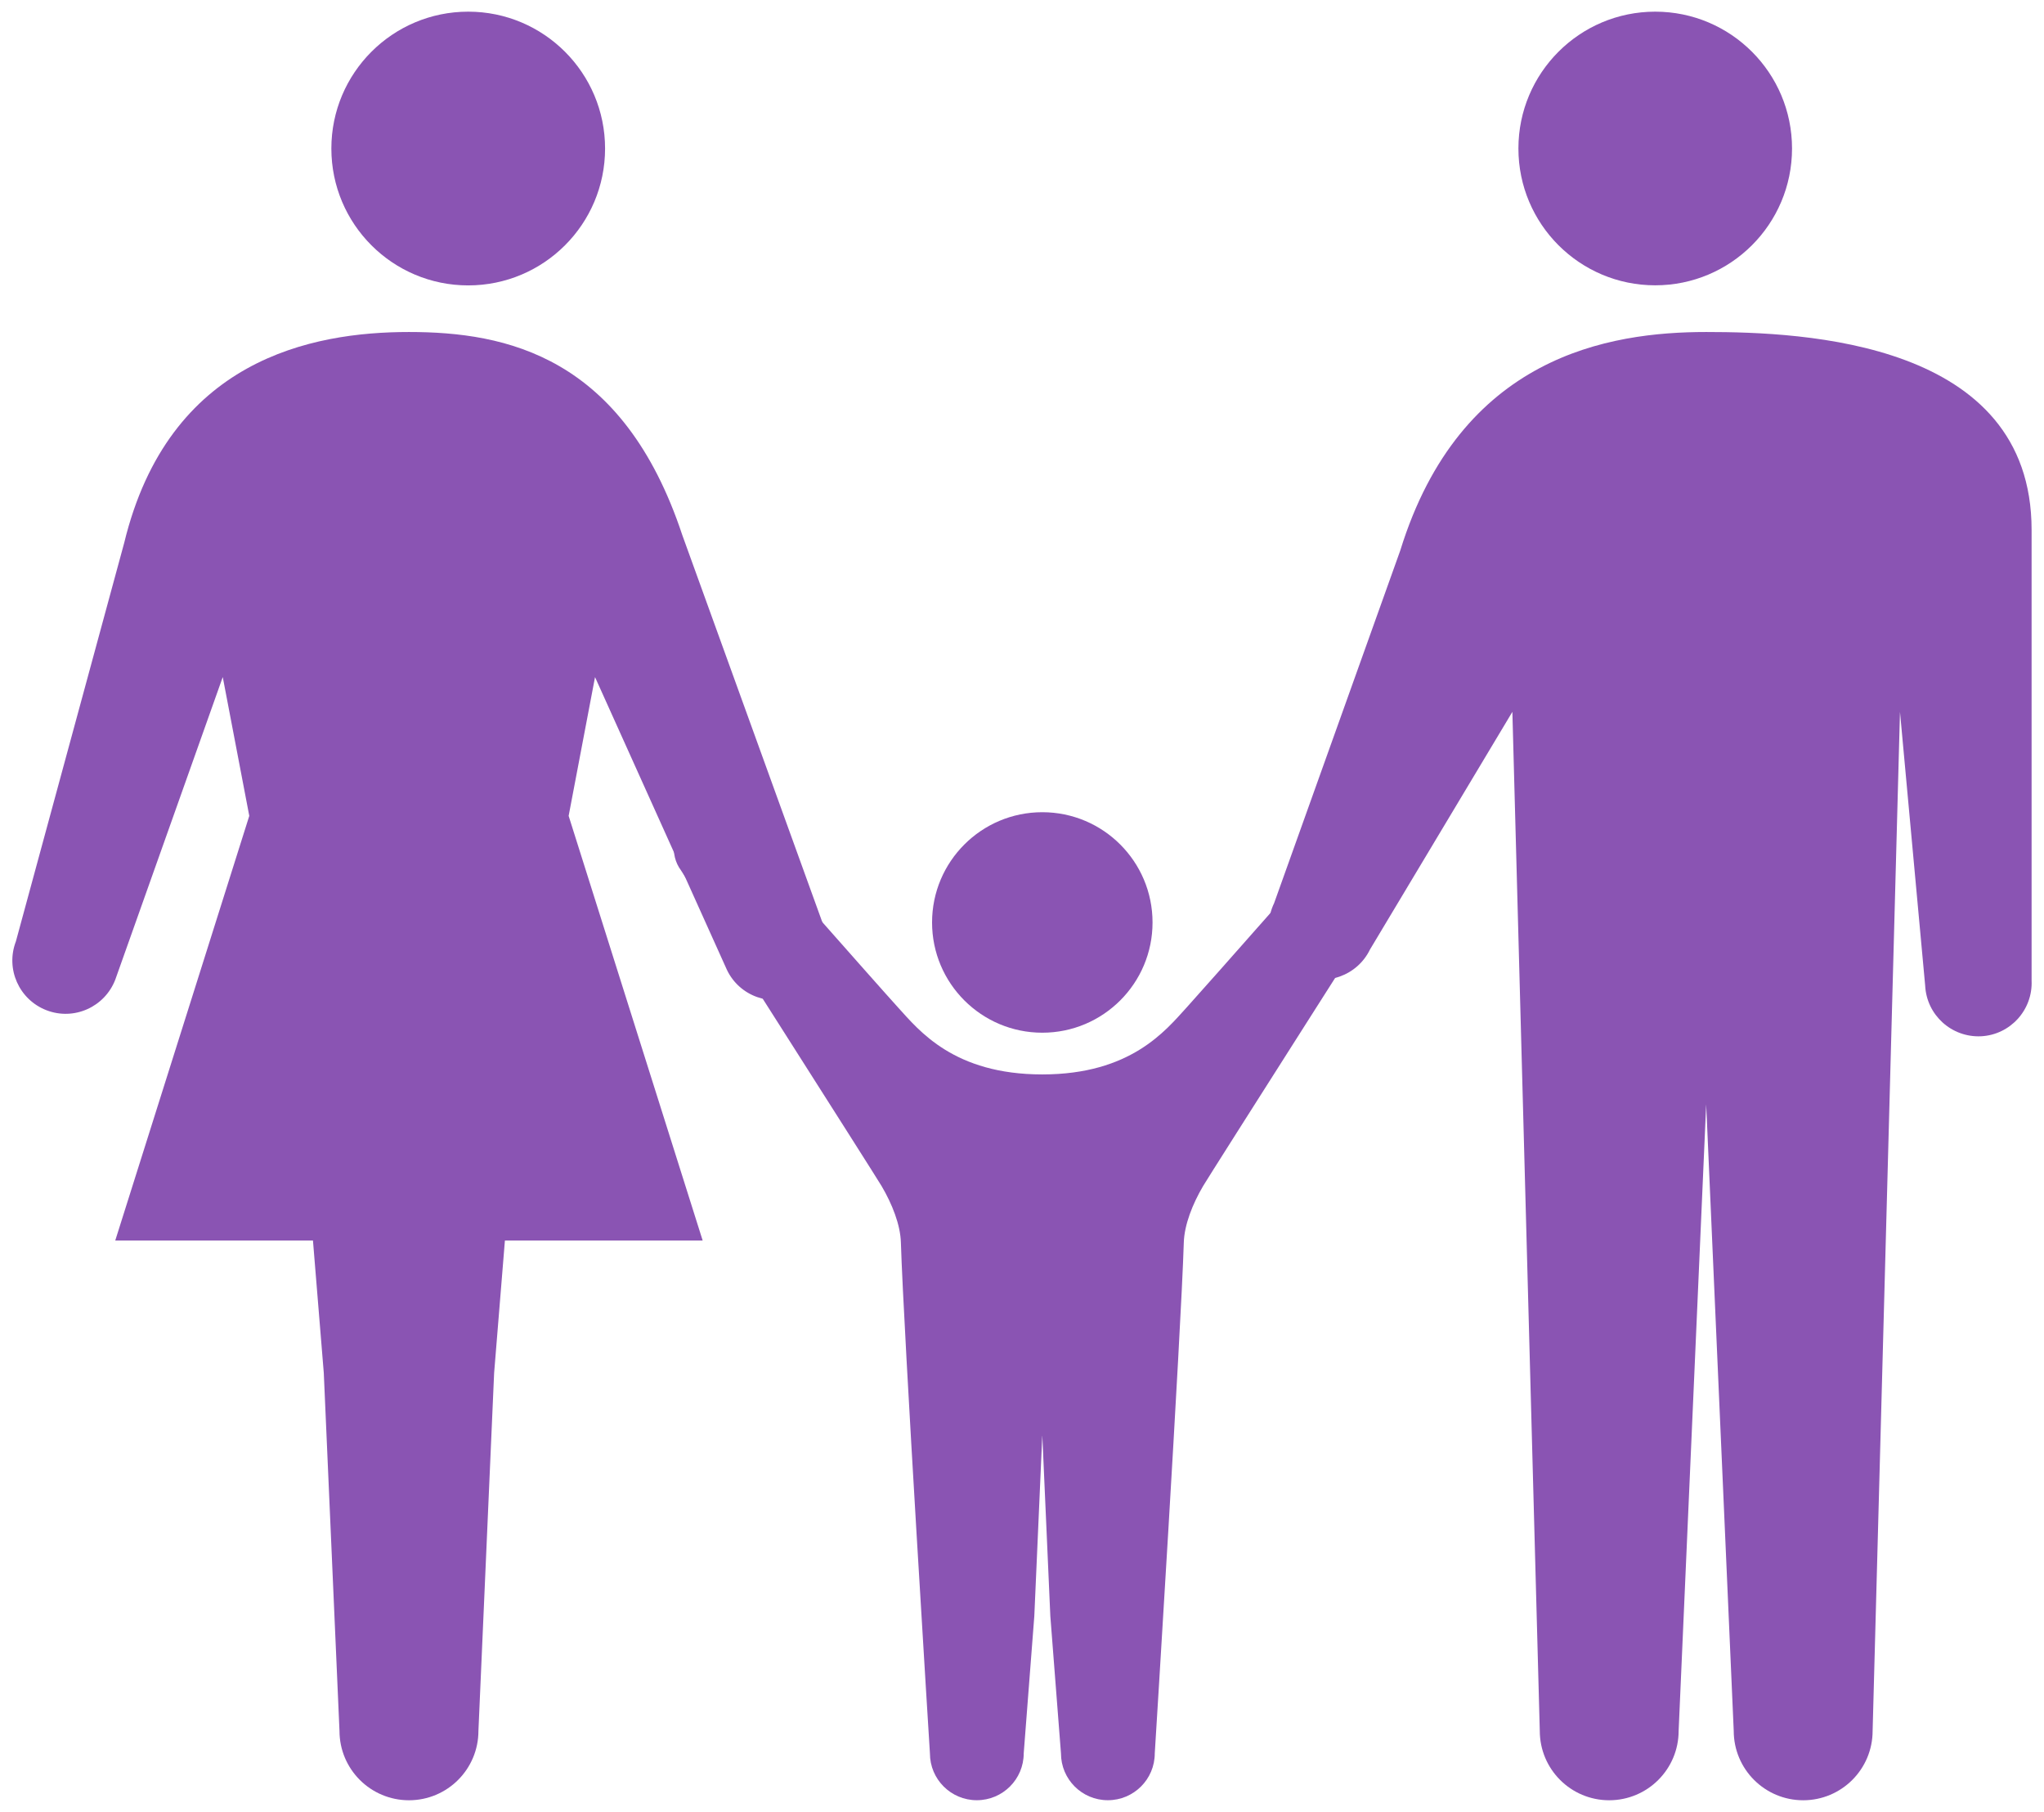 <?xml version="1.0" encoding="utf-8"?>
<!-- Generator: Adobe Illustrator 15.0.0, SVG Export Plug-In  -->
<!DOCTYPE svg PUBLIC "-//W3C//DTD SVG 1.1//EN" "http://www.w3.org/Graphics/SVG/1.1/DTD/svg11.dtd">
<svg version="1.1"
	 xmlns="http://www.w3.org/2000/svg" xmlns:xlink="http://www.w3.org/1999/xlink" xmlns:a="http://ns.adobe.com/AdobeSVGViewerExtensions/3.0/"
	 x="0px" y="0px" width="44px" height="39px" viewBox="-0.266 -0.251 44 39" enable-background="new -0.266 -0.251 44 39"
	 xml:space="preserve">
<defs>
</defs>
<circle fill="#8A54B3" cx="22.171" cy="19.604" r="2.373"/>
<path fill="#8A54B3" d="M29.79,17.4c-0.344-0.256-0.829-0.184-1.083,0.158c0,0-2.979,3.381-3.43,3.877
	c-0.451,0.493-1.199,1.44-3.106,1.44c-1.907,0-2.654-0.947-3.104-1.44c-0.452-0.496-3.431-3.877-3.431-3.877
	c-0.256-0.342-0.74-0.414-1.083-0.158c-0.344,0.254-0.415,0.74-0.159,1.084c0,0,4.181,6.561,4.317,6.793
	c0.228,0.387,0.405,0.833,0.416,1.217c0.059,1.931,0.625,10.994,0.625,10.994c0,0.558,0.452,1.009,1.009,1.009
	c0.557,0,1.01-0.451,1.01-1.009l0.228-2.953l0.172-3.898l0.173,3.898l0.229,2.953c0,0.558,0.451,1.009,1.009,1.009
	s1.01-0.451,1.01-1.009c0,0,0.566-9.063,0.625-10.994c0.012-0.384,0.188-0.83,0.416-1.217c0.135-0.232,4.315-6.793,4.315-6.793
	C30.204,18.141,30.132,17.654,29.79,17.4z"/>
<circle fill="#8A54B3" cx="35.365" cy="2.945" r="2.945"/>
<path fill="#8A54B3" d="M36.463,6.895c-2.093,0-5.291,0.513-6.587,4.705l-2.715,7.589c-0.275,0.57-0.037,1.256,0.534,1.532
	c0.57,0.274,1.255,0.033,1.53-0.535l3.065-5.115l0.59,21.932c0,0.827,0.669,1.495,1.494,1.495c0.825,0,1.495-0.668,1.495-1.495
	l0.593-13.484l0.593,13.484c0,0.827,0.67,1.495,1.495,1.495c0.826,0,1.495-0.668,1.495-1.495l0.589-21.932l0.542,5.891
	c0.031,0.634,0.567,1.12,1.201,1.092c0.631-0.031,1.119-0.568,1.09-1.201v-9.699C43.467,7.094,38.555,6.895,36.463,6.895z"/>
<circle fill="#8A54B3" cx="9.813" cy="2.946" r="2.946"/>
<path fill="#8A54B3" d="M17.447,19.63l-3.025-8.362c-1.277-3.855-3.793-4.373-5.885-4.373c-2.092,0-5.171,0.59-6.129,4.537
	l-2.332,8.58c-0.227,0.592,0.068,1.254,0.66,1.482c0.59,0.227,1.252-0.068,1.48-0.66l2.313-6.512L5.1,17.31l-2.885,9.14h4.256
	l0.233,2.85l0.338,7.703c0,0.827,0.67,1.495,1.496,1.495c0.825,0,1.495-0.668,1.495-1.495l0.338-7.703l0.232-2.85h4.257l-2.885-9.14
	l0.568-2.987l2.839,6.301c0.273,0.572,0.958,0.813,1.529,0.537C17.482,20.886,17.721,20.2,17.447,19.63z"/>
</svg>

